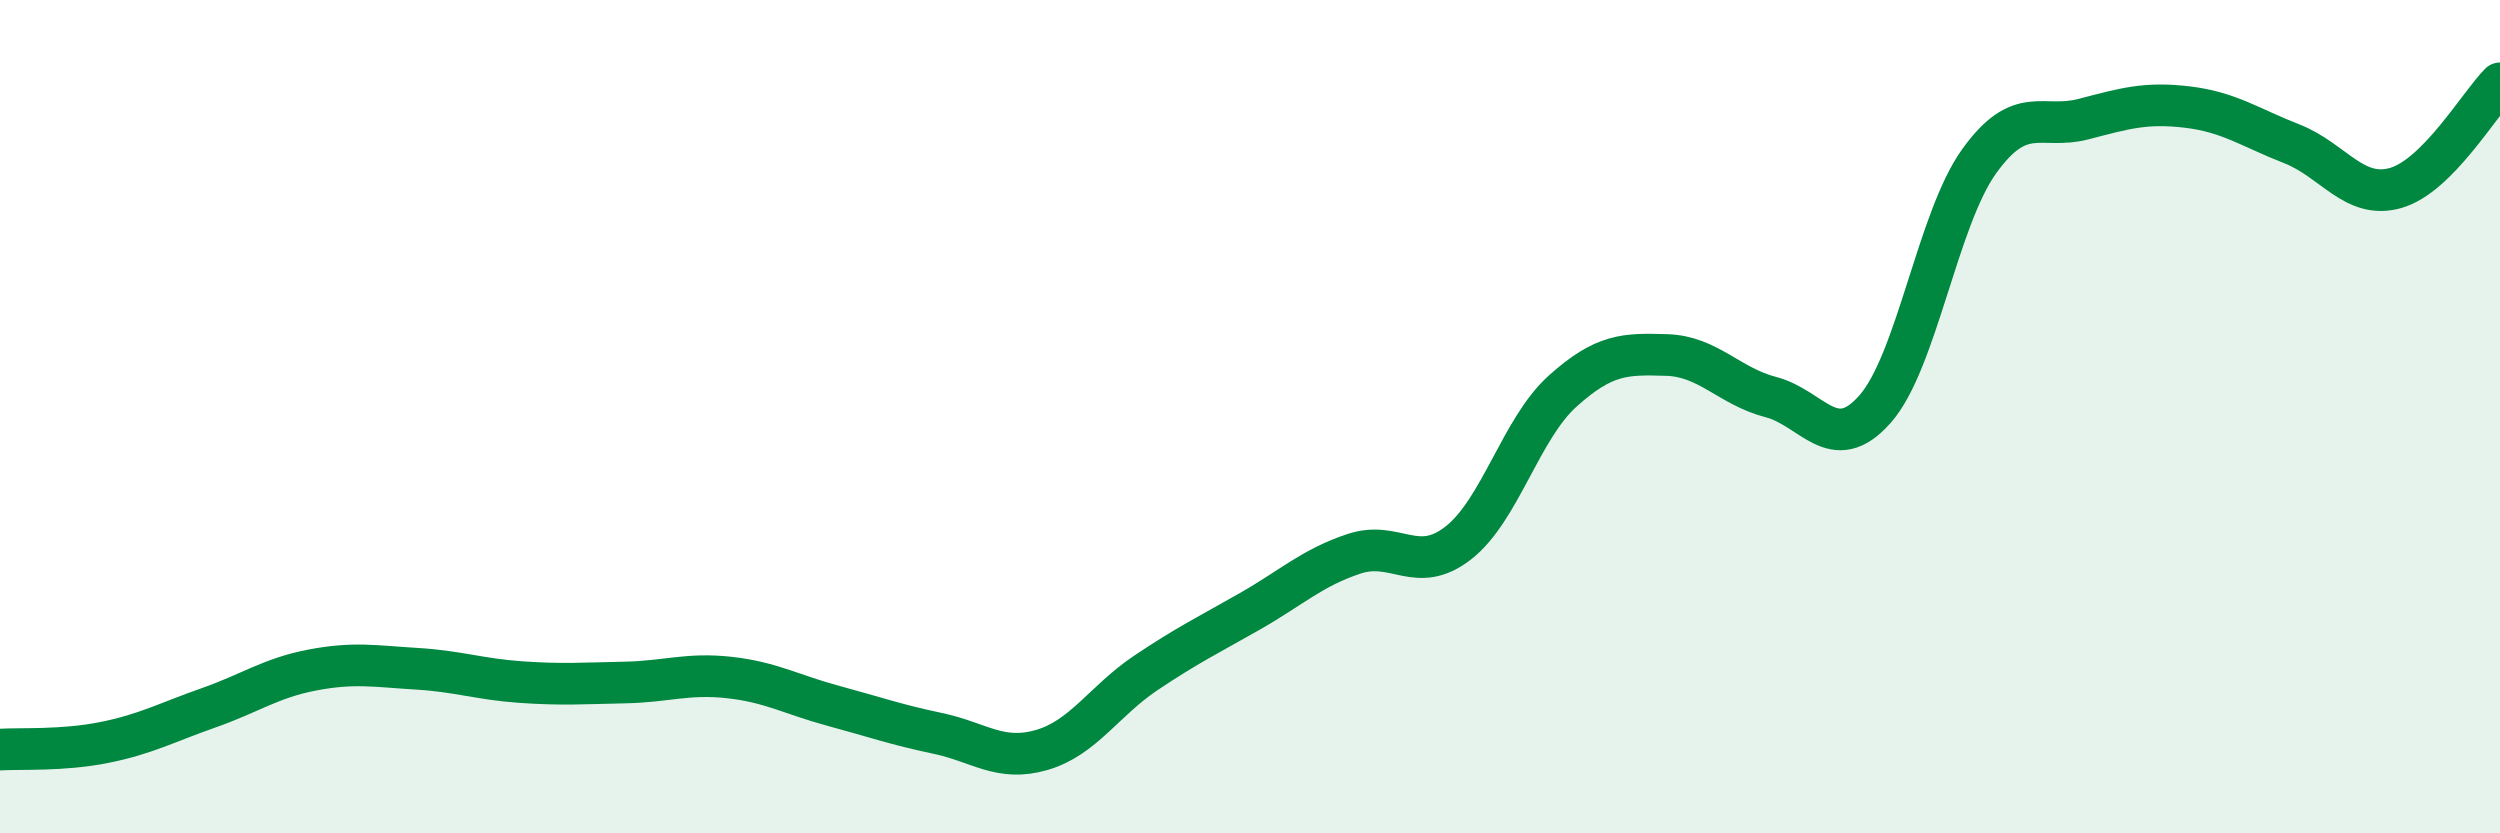 
    <svg width="60" height="20" viewBox="0 0 60 20" xmlns="http://www.w3.org/2000/svg">
      <path
        d="M 0,17.99 C 0.5,17.96 1.5,18.02 2.5,17.82 C 3.5,17.62 4,17.34 5,16.99 C 6,16.64 6.5,16.27 7.5,16.08 C 8.5,15.89 9,15.99 10,16.05 C 11,16.11 11.5,16.3 12.5,16.37 C 13.5,16.44 14,16.4 15,16.38 C 16,16.36 16.5,16.15 17.5,16.26 C 18.5,16.37 19,16.67 20,16.94 C 21,17.21 21.5,17.39 22.5,17.6 C 23.5,17.81 24,18.29 25,18 C 26,17.71 26.5,16.82 27.5,16.15 C 28.5,15.48 29,15.24 30,14.67 C 31,14.1 31.5,13.62 32.5,13.29 C 33.5,12.96 34,13.81 35,13.03 C 36,12.25 36.5,10.29 37.5,9.39 C 38.5,8.49 39,8.49 40,8.52 C 41,8.55 41.5,9.27 42.5,9.53 C 43.5,9.79 44,10.95 45,9.82 C 46,8.69 46.5,5.26 47.5,3.87 C 48.5,2.48 49,3.12 50,2.86 C 51,2.6 51.5,2.45 52.5,2.57 C 53.5,2.69 54,3.06 55,3.45 C 56,3.84 56.5,4.8 57.5,4.51 C 58.5,4.22 59.5,2.5 60,2L60 20L0 20Z"
        fill="#008740"
        opacity="0.1"
        stroke-linecap="round"
        stroke-linejoin="round"
      />
      <path
        d="M 0,17.99 C 0.5,17.96 1.5,18.02 2.5,17.82 C 3.5,17.62 4,17.34 5,16.99 C 6,16.64 6.5,16.27 7.5,16.08 C 8.5,15.89 9,15.99 10,16.05 C 11,16.11 11.5,16.3 12.5,16.37 C 13.5,16.44 14,16.4 15,16.38 C 16,16.36 16.5,16.15 17.5,16.26 C 18.5,16.37 19,16.67 20,16.94 C 21,17.21 21.5,17.39 22.5,17.6 C 23.5,17.81 24,18.29 25,18 C 26,17.71 26.5,16.82 27.5,16.15 C 28.5,15.48 29,15.24 30,14.67 C 31,14.1 31.5,13.62 32.5,13.29 C 33.5,12.96 34,13.81 35,13.03 C 36,12.25 36.5,10.29 37.5,9.39 C 38.5,8.49 39,8.49 40,8.52 C 41,8.55 41.5,9.27 42.5,9.53 C 43.5,9.79 44,10.95 45,9.82 C 46,8.69 46.5,5.26 47.5,3.87 C 48.5,2.48 49,3.12 50,2.86 C 51,2.6 51.5,2.45 52.5,2.57 C 53.5,2.69 54,3.06 55,3.45 C 56,3.84 56.5,4.8 57.5,4.51 C 58.5,4.22 59.5,2.5 60,2"
        stroke="#008740"
        stroke-width="1"
        fill="none"
        stroke-linecap="round"
        stroke-linejoin="round"
      />
    </svg>
  
